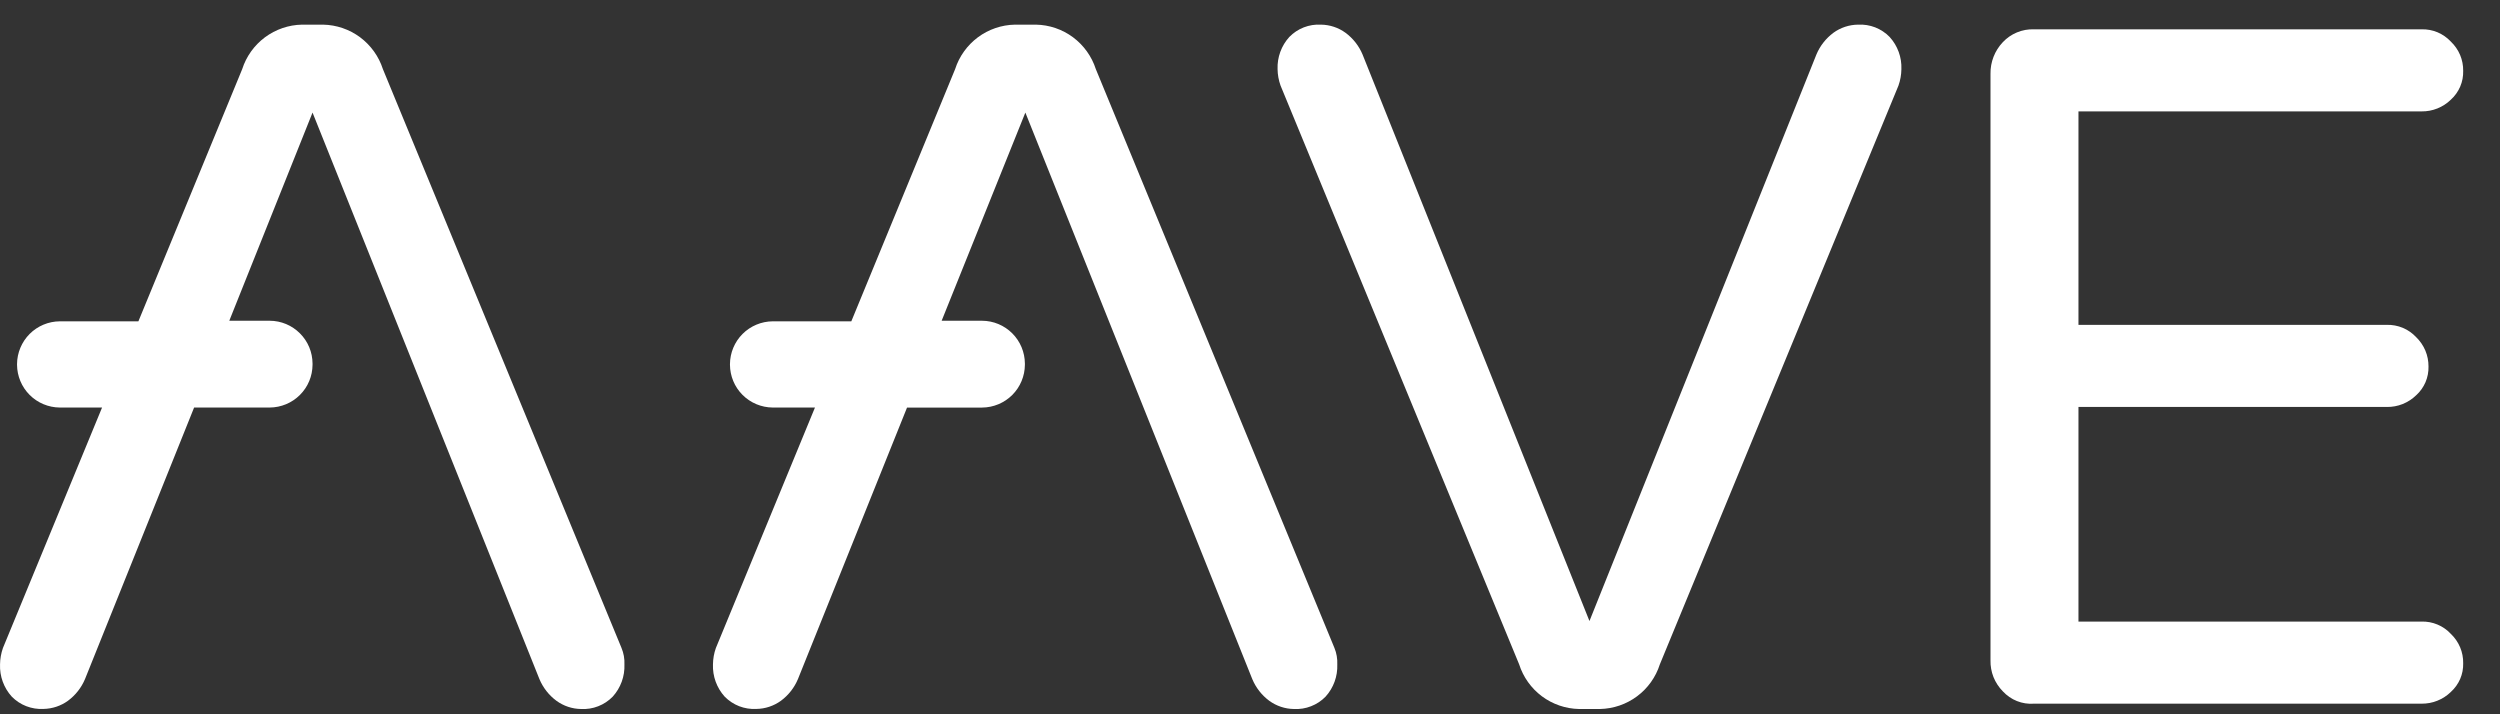 <svg width="70" height="20" viewBox="0 0 70 20" fill="none" xmlns="http://www.w3.org/2000/svg">
<rect x="0" y="0" width="70" height="20" fill="#333333" stroke="none"/>
<g clip-path="url(#clip0_1115_5700)">
<path d="M42.536 18.602L35.855 2.395C35.802 2.247 35.774 2.092 35.772 1.935C35.76 1.604 35.878 1.28 36.101 1.035C36.215 0.917 36.354 0.826 36.507 0.766C36.659 0.707 36.823 0.681 36.987 0.69C37.235 0.693 37.476 0.773 37.676 0.919C37.887 1.076 38.051 1.285 38.152 1.527L44.505 17.389L50.859 1.527C50.96 1.285 51.124 1.076 51.334 0.919C51.535 0.773 51.776 0.693 52.024 0.69C52.188 0.681 52.352 0.707 52.505 0.766C52.657 0.826 52.796 0.917 52.91 1.035C53.134 1.281 53.252 1.605 53.239 1.937C53.237 2.094 53.209 2.25 53.157 2.397L46.475 18.604C46.361 18.961 46.138 19.273 45.838 19.496C45.538 19.72 45.175 19.844 44.801 19.852H44.21C43.835 19.844 43.473 19.719 43.172 19.495C42.873 19.271 42.65 18.959 42.536 18.602Z" fill="white"/>
<path d="M56.079 19.357C55.966 19.242 55.877 19.106 55.817 18.957C55.758 18.807 55.73 18.647 55.734 18.486V2.068C55.728 1.739 55.852 1.42 56.079 1.181C56.19 1.063 56.325 0.969 56.475 0.907C56.626 0.845 56.787 0.815 56.95 0.821H67.803C67.957 0.816 68.109 0.845 68.251 0.904C68.392 0.964 68.52 1.053 68.624 1.165C68.735 1.271 68.823 1.398 68.883 1.539C68.942 1.681 68.972 1.833 68.969 1.986C68.973 2.137 68.945 2.287 68.885 2.426C68.825 2.565 68.736 2.69 68.624 2.791C68.516 2.897 68.387 2.98 68.246 3.037C68.106 3.093 67.955 3.121 67.803 3.119H58.197V9.096H66.832C66.986 9.092 67.138 9.121 67.28 9.18C67.421 9.24 67.549 9.329 67.653 9.441C67.763 9.548 67.85 9.675 67.91 9.816C67.969 9.957 67.999 10.109 67.998 10.262C68.002 10.413 67.973 10.563 67.914 10.702C67.854 10.841 67.765 10.966 67.653 11.067C67.544 11.173 67.416 11.256 67.275 11.313C67.135 11.369 66.984 11.397 66.832 11.395H58.197V17.404H67.803C67.957 17.4 68.109 17.428 68.251 17.488C68.392 17.547 68.52 17.636 68.624 17.749C68.735 17.854 68.823 17.982 68.883 18.123C68.942 18.264 68.972 18.416 68.969 18.57C68.973 18.721 68.945 18.871 68.885 19.01C68.825 19.149 68.736 19.273 68.624 19.374C68.516 19.48 68.387 19.564 68.246 19.62C68.106 19.677 67.955 19.704 67.803 19.703H56.95C56.788 19.715 56.625 19.69 56.475 19.63C56.324 19.57 56.189 19.476 56.079 19.357Z" fill="white"/>
<path d="M37.364 18.142L30.683 1.935C30.568 1.579 30.345 1.268 30.045 1.044C29.745 0.821 29.382 0.697 29.008 0.69H28.417C28.043 0.697 27.68 0.822 27.38 1.045C27.08 1.269 26.857 1.581 26.743 1.937L23.837 8.997H21.637C21.32 8.999 21.016 9.126 20.792 9.35C20.567 9.575 20.441 9.879 20.439 10.196V10.212C20.441 10.53 20.567 10.834 20.792 11.058C21.016 11.282 21.32 11.409 21.637 11.411H22.819L20.045 18.143C19.992 18.291 19.965 18.446 19.963 18.603C19.95 18.935 20.068 19.259 20.291 19.506C20.406 19.623 20.544 19.714 20.697 19.774C20.85 19.833 21.014 19.859 21.177 19.85C21.425 19.847 21.666 19.767 21.867 19.621C22.077 19.465 22.242 19.255 22.343 19.013L25.397 11.412H27.498C27.815 11.41 28.119 11.283 28.344 11.059C28.568 10.834 28.695 10.53 28.697 10.213V10.179C28.695 9.862 28.568 9.558 28.344 9.334C28.119 9.109 27.815 8.982 27.498 8.981H26.366L28.71 3.152L35.064 19.015C35.165 19.256 35.329 19.466 35.539 19.622C35.74 19.768 35.981 19.849 36.229 19.852C36.393 19.861 36.557 19.835 36.709 19.775C36.862 19.716 37.001 19.624 37.115 19.507C37.339 19.261 37.457 18.936 37.444 18.604C37.451 18.446 37.424 18.288 37.364 18.142Z" fill="white"/>
<path d="M17.402 18.142L10.721 1.935C10.606 1.579 10.383 1.268 10.083 1.044C9.783 0.821 9.42 0.697 9.046 0.69H8.455C8.081 0.697 7.719 0.822 7.418 1.045C7.118 1.269 6.895 1.581 6.781 1.937L3.875 8.997H1.675C1.358 8.999 1.054 9.126 0.83 9.35C0.606 9.575 0.479 9.879 0.477 10.196V10.212C0.479 10.53 0.606 10.834 0.83 11.058C1.054 11.282 1.358 11.409 1.675 11.411H2.858L0.083 18.142C0.031 18.29 0.003 18.445 0.001 18.602C-0.012 18.934 0.106 19.259 0.329 19.505C0.444 19.622 0.582 19.714 0.735 19.773C0.888 19.832 1.052 19.859 1.215 19.85C1.464 19.846 1.705 19.766 1.905 19.62C2.115 19.464 2.28 19.254 2.381 19.012L5.435 11.411H7.553C7.87 11.409 8.174 11.282 8.398 11.058C8.623 10.834 8.75 10.53 8.751 10.212V10.179C8.75 9.862 8.623 9.558 8.398 9.334C8.174 9.109 7.87 8.982 7.553 8.981H6.42L8.751 3.152L15.104 19.015C15.205 19.256 15.369 19.466 15.58 19.622C15.78 19.768 16.021 19.849 16.269 19.852C16.433 19.861 16.597 19.835 16.75 19.775C16.902 19.716 17.041 19.624 17.155 19.507C17.379 19.261 17.497 18.936 17.484 18.604C17.491 18.446 17.463 18.288 17.402 18.142Z" fill="white"/>
</g>
<defs>
<clipPath id="clip0_1115_5700">
<rect width="69.655" height="20" fill="white"/>
</clipPath>
</defs>
</svg>
